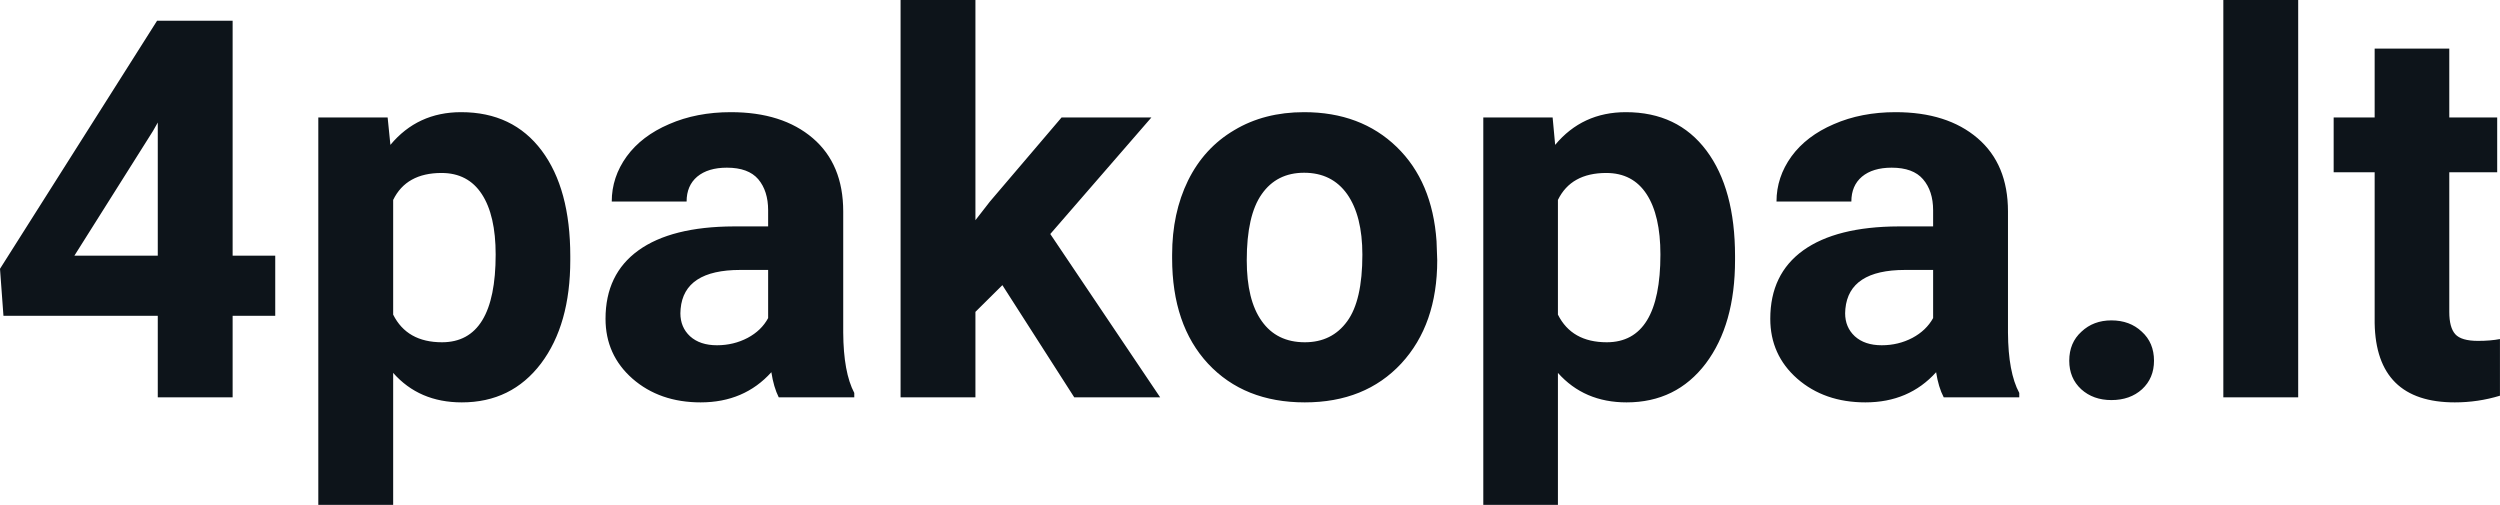 <svg fill="#0d141a" viewBox="0 0 108.542 21.922" height="100%" width="100%" xmlns="http://www.w3.org/2000/svg"><path preserveAspectRatio="none" d="M10.10 0.90L10.10 11.10L11.95 11.10L11.95 13.71L10.10 13.71L10.10 17.25L6.85 17.25L6.85 13.71L0.15 13.71L0 11.67L6.82 0.90L10.10 0.90ZM6.64 5.69L3.23 11.10L6.85 11.10L6.85 5.32L6.64 5.69ZM24.76 11.12L24.76 11.29Q24.76 14.09 23.49 15.78Q22.21 17.47 20.05 17.47L20.05 17.47Q18.20 17.47 17.07 16.19L17.07 16.19L17.07 21.92L13.82 21.92L13.82 5.10L16.83 5.10L16.95 6.29Q18.13 4.87 20.02 4.87L20.02 4.87Q22.27 4.87 23.52 6.54Q24.76 8.20 24.76 11.12L24.76 11.12ZM21.52 11.05L21.52 11.05Q21.52 9.35 20.92 8.43Q20.32 7.51 19.17 7.51L19.17 7.51Q17.64 7.51 17.07 8.68L17.07 8.68L17.07 13.66Q17.67 14.86 19.19 14.86L19.19 14.86Q21.52 14.86 21.52 11.05ZM37.09 17.25L33.81 17.25Q33.59 16.81 33.49 16.16L33.49 16.16Q32.31 17.47 30.42 17.47L30.42 17.47Q28.64 17.47 27.46 16.44Q26.29 15.41 26.29 13.84L26.29 13.84Q26.29 11.90 27.72 10.87Q29.15 9.84 31.86 9.83L31.86 9.83L33.35 9.83L33.35 9.13Q33.35 8.29 32.92 7.78Q32.49 7.28 31.56 7.28L31.56 7.28Q30.74 7.28 30.27 7.67Q29.81 8.06 29.81 8.75L29.81 8.75L26.56 8.75Q26.56 7.69 27.21 6.79Q27.86 5.90 29.05 5.39Q30.24 4.87 31.73 4.87L31.73 4.87Q33.97 4.87 35.29 6.00Q36.61 7.13 36.61 9.18L36.61 9.18L36.61 14.44Q36.62 16.17 37.09 17.06L37.09 17.06L37.09 17.25ZM31.13 14.99L31.13 14.99Q31.85 14.99 32.46 14.67Q33.06 14.35 33.35 13.81L33.35 13.81L33.35 11.72L32.14 11.72Q29.70 11.72 29.55 13.41L29.55 13.41L29.54 13.60Q29.54 14.21 29.96 14.60Q30.39 14.99 31.13 14.99ZM46.64 17.25L43.52 12.38L42.35 13.54L42.35 17.25L39.10 17.25L39.10 0L42.35 0L42.35 9.56L42.98 8.75L46.09 5.10L49.99 5.10L45.60 10.16L50.37 17.25L46.64 17.25ZM50.89 11.21L50.89 11.06Q50.89 9.25 51.58 7.84Q52.28 6.42 53.59 5.65Q54.89 4.87 56.62 4.87L56.62 4.87Q59.08 4.87 60.64 6.38Q62.19 7.88 62.37 10.47L62.37 10.47L62.40 11.30Q62.40 14.09 60.84 15.78Q59.27 17.47 56.65 17.47Q54.02 17.47 52.45 15.79Q50.89 14.11 50.89 11.21L50.89 11.21ZM54.13 11.30L54.13 11.30Q54.13 13.03 54.78 13.94Q55.43 14.86 56.65 14.86L56.65 14.86Q57.83 14.86 58.49 13.95Q59.15 13.05 59.15 11.06L59.15 11.06Q59.15 9.37 58.49 8.43Q57.83 7.50 56.62 7.50L56.62 7.50Q55.43 7.50 54.78 8.43Q54.13 9.35 54.13 11.30ZM75.33 11.12L75.33 11.29Q75.33 14.09 74.06 15.78Q72.78 17.47 70.62 17.47L70.62 17.47Q68.78 17.47 67.64 16.19L67.64 16.19L67.64 21.92L64.40 21.92L64.40 5.10L67.41 5.10L67.52 6.29Q68.70 4.87 70.59 4.87L70.59 4.87Q72.84 4.87 74.09 6.54Q75.33 8.20 75.33 11.12L75.33 11.12ZM72.09 11.05L72.09 11.05Q72.09 9.35 71.49 8.43Q70.89 7.51 69.74 7.51L69.74 7.51Q68.21 7.51 67.64 8.68L67.64 8.68L67.64 13.66Q68.24 14.86 69.76 14.86L69.76 14.86Q72.09 14.86 72.09 11.05ZM87.67 17.25L84.39 17.25Q84.16 16.81 84.06 16.16L84.06 16.16Q82.88 17.47 80.99 17.47L80.99 17.47Q79.21 17.47 78.03 16.44Q76.86 15.41 76.86 13.84L76.86 13.84Q76.86 11.90 78.29 10.87Q79.73 9.84 82.43 9.83L82.43 9.83L83.93 9.83L83.93 9.13Q83.93 8.29 83.49 7.78Q83.06 7.28 82.13 7.28L82.13 7.28Q81.31 7.28 80.84 7.67Q80.38 8.06 80.38 8.75L80.38 8.75L77.13 8.75Q77.13 7.69 77.78 6.79Q78.43 5.90 79.62 5.39Q80.81 4.87 82.30 4.87L82.30 4.87Q84.54 4.87 85.86 6.00Q87.18 7.13 87.18 9.18L87.18 9.18L87.18 14.44Q87.19 16.17 87.67 17.06L87.67 17.06L87.67 17.25ZM81.70 14.99L81.70 14.99Q82.42 14.99 83.03 14.67Q83.63 14.35 83.93 13.81L83.93 13.81L83.93 11.72L82.71 11.72Q80.28 11.72 80.12 13.41L80.12 13.41L80.11 13.60Q80.11 14.21 80.53 14.60Q80.96 14.99 81.70 14.99ZM89.84 15.66L89.84 15.66Q89.84 14.88 90.37 14.40Q90.89 13.91 91.67 13.91L91.67 13.91Q92.47 13.91 92.99 14.40Q93.52 14.88 93.52 15.66L93.52 15.66Q93.52 16.42 93.00 16.90Q92.48 17.37 91.67 17.37L91.67 17.37Q90.88 17.37 90.36 16.90Q89.84 16.42 89.84 15.66ZM99.78 0L99.78 17.25L96.53 17.25L96.53 0L99.78 0ZM103.10 2.11L106.34 2.11L106.34 5.10L108.42 5.10L108.42 7.48L106.34 7.48L106.34 13.54Q106.34 14.22 106.60 14.51Q106.86 14.80 107.59 14.80L107.59 14.80Q108.13 14.80 108.54 14.72L108.54 14.72L108.54 17.18Q107.59 17.47 106.58 17.47L106.58 17.47Q103.16 17.47 103.10 14.03L103.10 14.03L103.10 7.48L101.32 7.48L101.32 5.10L103.10 5.10L103.10 2.11Z"></path></svg>